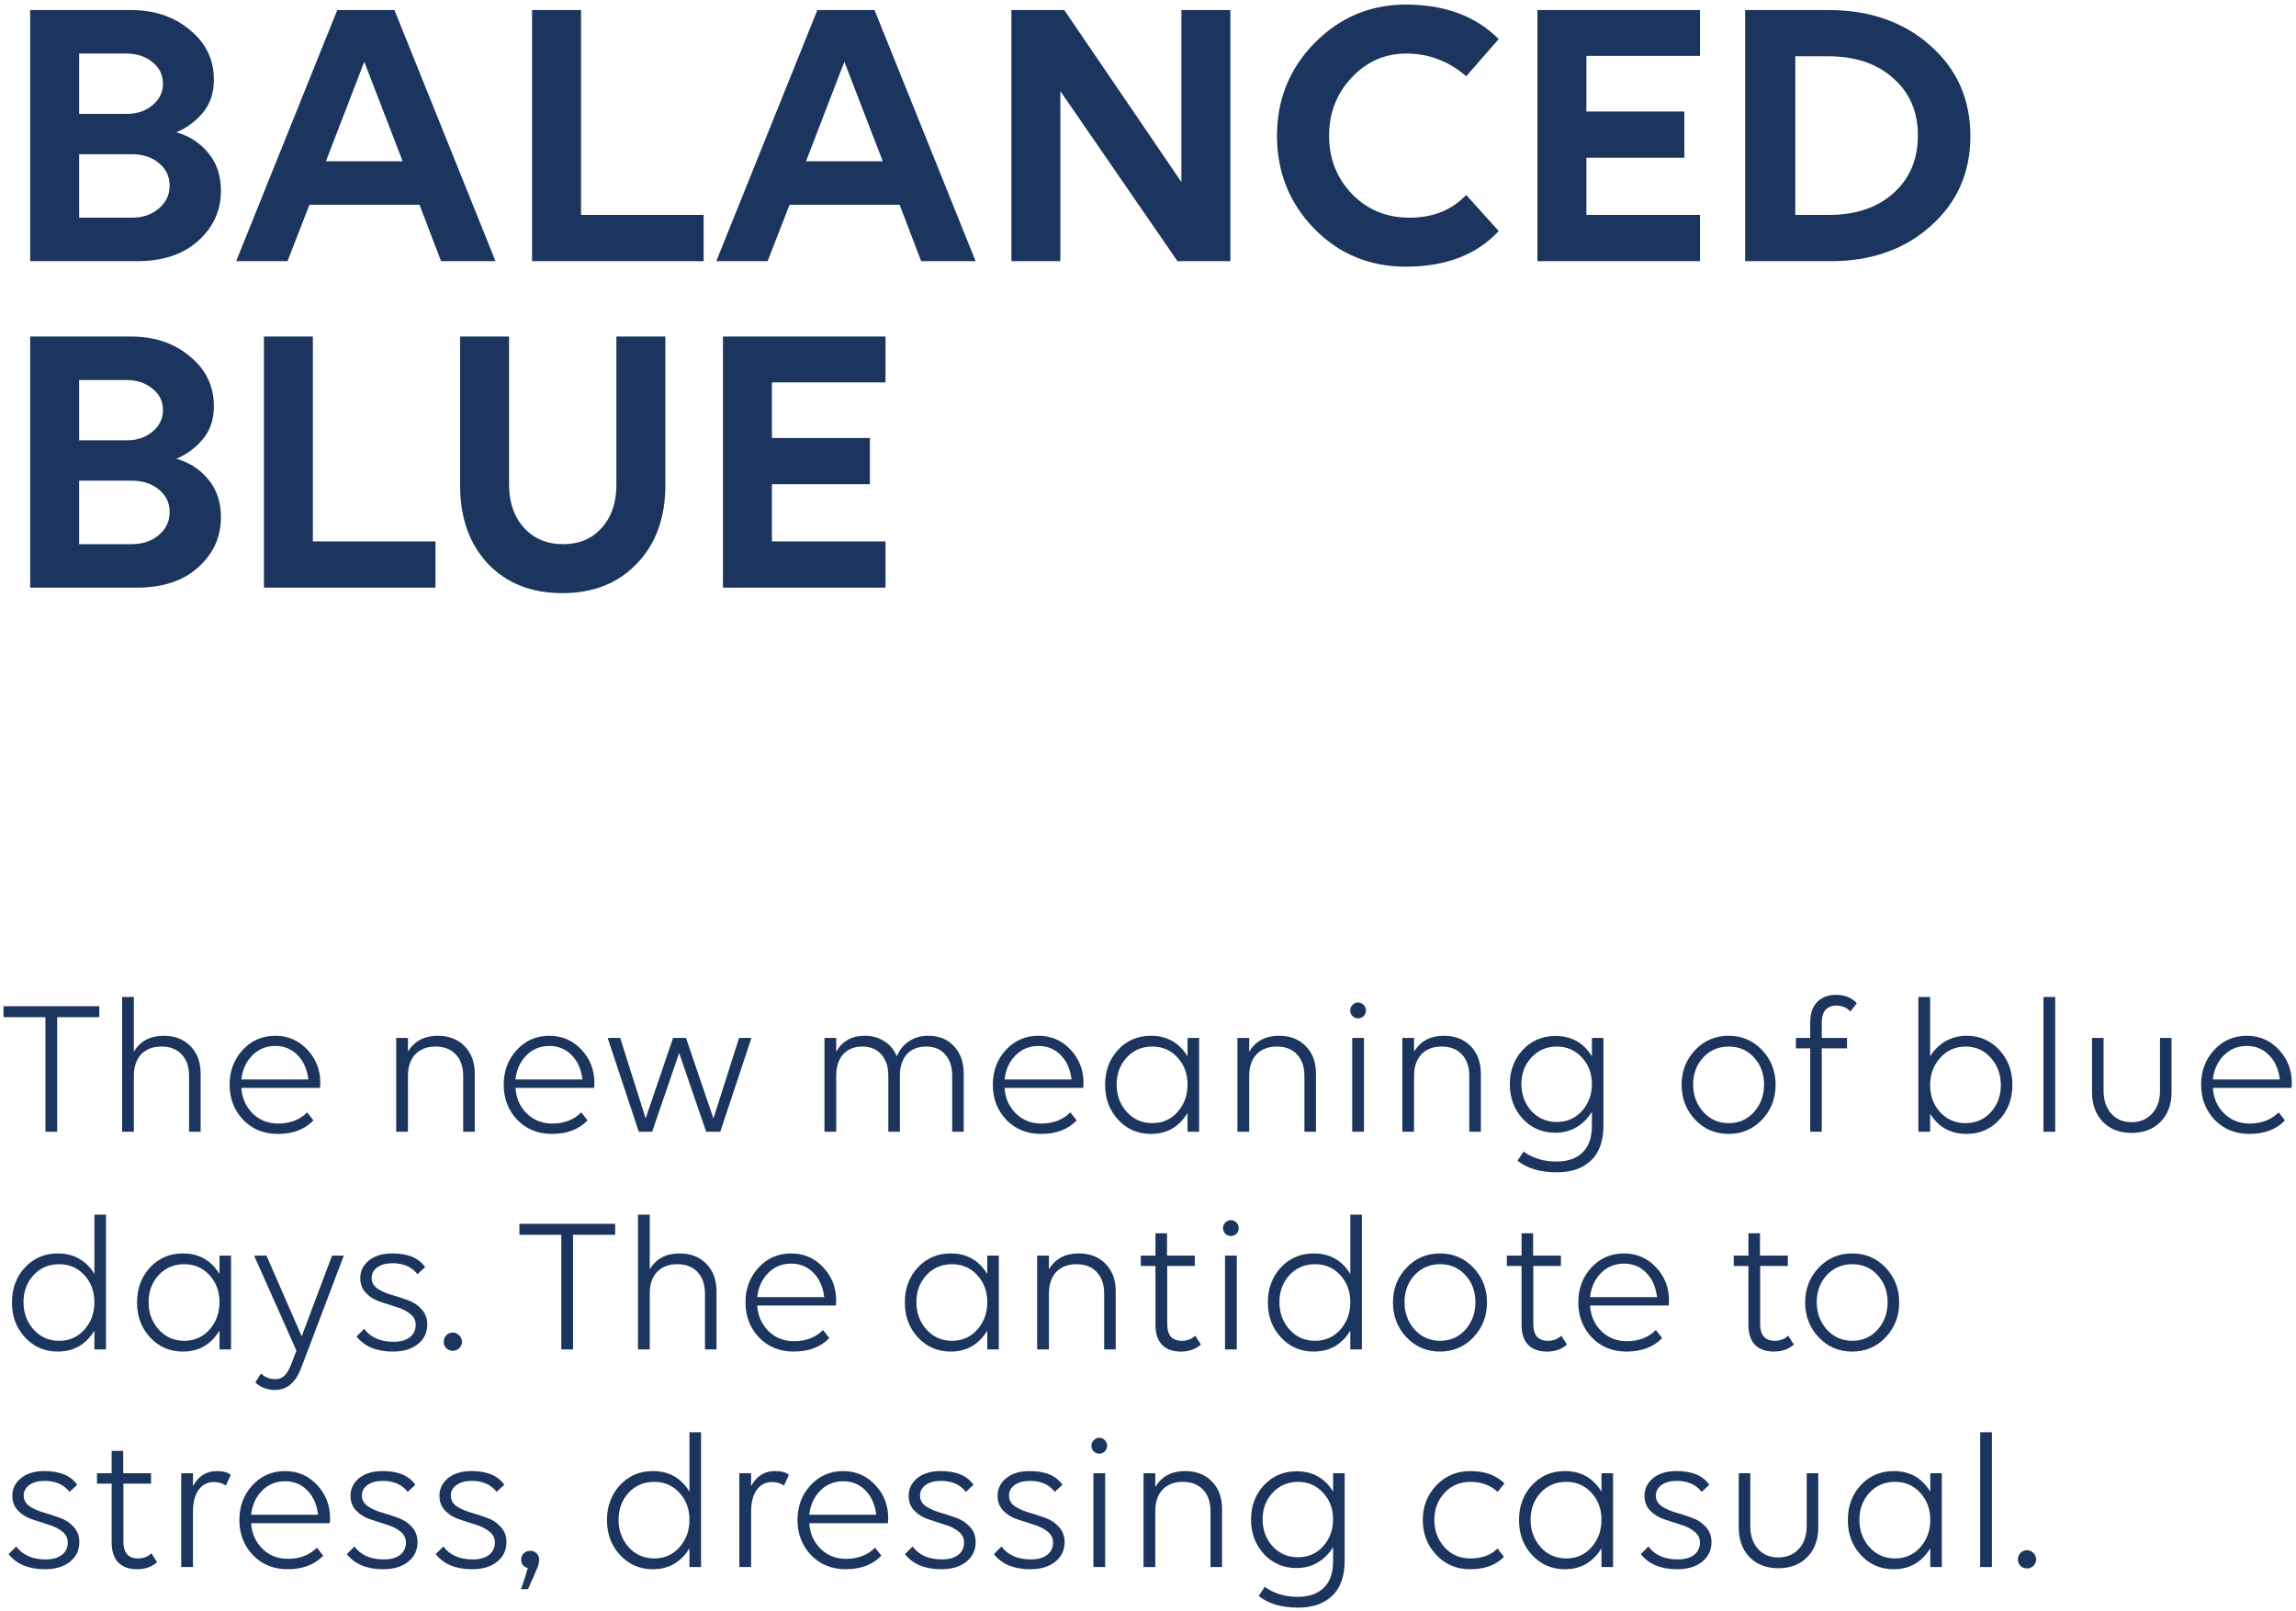 <svg width="211" height="148" viewBox="0 0 211 148" fill="none" xmlns="http://www.w3.org/2000/svg">
<path d="M16.2 12.156C17.4 12.492 18.384 13.128 19.152 14.064C19.92 15 20.304 16.152 20.304 17.52C20.304 19.344 19.608 20.88 18.216 22.128C16.848 23.376 14.964 24 12.564 24H2.772V0.924H2.808H7.272H12.024C14.208 0.924 16.02 1.536 17.46 2.76C18.924 3.96 19.656 5.484 19.656 7.332C19.656 8.556 19.308 9.576 18.612 10.392C17.94 11.184 17.136 11.772 16.2 12.156ZM11.592 4.92H7.272V10.464H11.628C12.588 10.464 13.38 10.2 14.004 9.672C14.652 9.144 14.976 8.484 14.976 7.692C14.976 6.876 14.652 6.216 14.004 5.712C13.38 5.184 12.576 4.92 11.592 4.92ZM12.096 20.004C13.104 20.004 13.932 19.728 14.58 19.176C15.252 18.624 15.588 17.916 15.588 17.052C15.588 16.212 15.264 15.528 14.616 15C13.968 14.448 13.14 14.172 12.132 14.172H7.272V20.004H12.096ZM40.533 24L38.553 18.816H28.437L26.421 24H21.705L30.993 0.924H36.249L45.537 24H40.533ZM29.949 14.82H37.005L33.477 5.676L29.949 14.82ZM48.897 0.924H53.397V19.752H64.665V24H48.897V0.924ZM84.654 24L82.674 18.816H72.558L70.542 24H65.826L75.114 0.924H80.37L89.658 24H84.654ZM74.07 14.82H81.126L77.598 5.676L74.07 14.82ZM108.57 0.924H113.07V24H108.21L97.446 8.376V24H92.946V0.924H97.806L108.57 16.728V0.924ZM134.742 7.008C133.134 5.616 131.298 4.92 129.234 4.92C127.266 4.92 125.586 5.664 124.194 7.152C122.826 8.616 122.142 10.392 122.142 12.48C122.142 14.568 122.838 16.344 124.23 17.808C125.646 19.272 127.41 20.004 129.522 20.004C131.682 20.004 133.422 19.308 134.742 17.916L137.73 21.228C135.714 23.412 132.87 24.504 129.198 24.504C125.862 24.504 123.054 23.34 120.774 21.012C118.494 18.66 117.354 15.816 117.354 12.48C117.354 9.144 118.506 6.3 120.81 3.948C123.138 1.596 125.934 0.42 129.198 0.42C132.774 0.42 135.618 1.476 137.73 3.588L134.742 7.008ZM141.288 0.924H156.228V5.136H145.788V10.248H154.788V14.496H145.788V19.752H156.228V24H141.288V0.924ZM160.377 0.924H168.045C171.837 0.924 174.957 2.016 177.405 4.2C179.853 6.36 181.077 9.132 181.077 12.516C181.077 15.852 179.865 18.6 177.441 20.76C175.041 22.92 171.969 24 168.225 24H160.377V0.924ZM164.985 5.172V19.752H168.045C170.517 19.752 172.497 19.092 173.985 17.772C175.497 16.428 176.253 14.652 176.253 12.444C176.253 10.26 175.497 8.508 173.985 7.188C172.497 5.844 170.505 5.172 168.009 5.172H164.985ZM16.2 42.156C17.4 42.492 18.384 43.128 19.152 44.064C19.92 45 20.304 46.152 20.304 47.52C20.304 49.344 19.608 50.88 18.216 52.128C16.848 53.376 14.964 54 12.564 54H2.772V30.924H2.808H7.272H12.024C14.208 30.924 16.02 31.536 17.46 32.76C18.924 33.96 19.656 35.484 19.656 37.332C19.656 38.556 19.308 39.576 18.612 40.392C17.94 41.184 17.136 41.772 16.2 42.156ZM11.592 34.92H7.272V40.464H11.628C12.588 40.464 13.38 40.2 14.004 39.672C14.652 39.144 14.976 38.484 14.976 37.692C14.976 36.876 14.652 36.216 14.004 35.712C13.38 35.184 12.576 34.92 11.592 34.92ZM12.096 50.004C13.104 50.004 13.932 49.728 14.58 49.176C15.252 48.624 15.588 47.916 15.588 47.052C15.588 46.212 15.264 45.528 14.616 45C13.968 44.448 13.14 44.172 12.132 44.172H7.272V50.004H12.096ZM24.253 30.924H28.753V49.752H40.02V54H24.253V30.924ZM42.282 30.924H46.782V44.532C46.782 46.164 47.238 47.484 48.15 48.492C49.062 49.5 50.262 50.004 51.75 50.004C53.214 50.004 54.39 49.512 55.278 48.528C56.19 47.52 56.646 46.2 56.646 44.568V30.924H61.146V44.604C61.146 47.58 60.27 49.98 58.518 51.804C56.79 53.604 54.51 54.504 51.678 54.504C48.846 54.504 46.566 53.604 44.838 51.804C43.134 49.98 42.282 47.58 42.282 44.604V30.924ZM66.44 30.924H81.38V35.136H70.94V40.248H79.94V44.496H70.94V49.752H81.38V54H66.44V30.924ZM5.256 93.47V104H4.176V93.47H0.324V92.462H9.126V93.47H5.256ZM15.037 95.18C16.069 95.18 16.891 95.498 17.503 96.134C18.127 96.758 18.439 97.604 18.439 98.672V104H17.377V98.87C17.377 98.03 17.149 97.37 16.693 96.89C16.249 96.41 15.631 96.17 14.839 96.17C14.047 96.17 13.423 96.41 12.967 96.89C12.523 97.37 12.301 98.03 12.301 98.87V104H11.221V91.616H12.301V96.638C12.889 95.666 13.801 95.18 15.037 95.18ZM29.436 99.518C29.436 99.674 29.424 99.824 29.4 99.968H22.182C22.242 100.904 22.584 101.684 23.208 102.308C23.844 102.932 24.63 103.244 25.566 103.244C26.658 103.244 27.546 102.902 28.23 102.218L28.806 102.956C28.014 103.784 26.922 104.198 25.53 104.198C24.246 104.198 23.184 103.766 22.344 102.902C21.516 102.026 21.102 100.952 21.102 99.68C21.102 98.42 21.498 97.358 22.29 96.494C23.094 95.618 24.096 95.18 25.296 95.18C26.472 95.18 27.456 95.606 28.248 96.458C29.04 97.298 29.436 98.318 29.436 99.518ZM25.296 96.116C24.456 96.116 23.748 96.41 23.172 96.998C22.608 97.574 22.278 98.306 22.182 99.194H28.338C28.218 98.234 27.882 97.484 27.33 96.944C26.79 96.392 26.112 96.116 25.296 96.116ZM40.227 95.18C41.258 95.18 42.081 95.498 42.693 96.134C43.316 96.758 43.629 97.604 43.629 98.672V104H42.566V98.87C42.566 98.03 42.339 97.37 41.883 96.89C41.438 96.41 40.821 96.17 40.029 96.17C39.236 96.17 38.612 96.41 38.157 96.89C37.712 97.37 37.49 98.03 37.49 98.87V104H36.41V95.378H37.49V96.638C38.078 95.666 38.99 95.18 40.227 95.18ZM54.625 99.518C54.625 99.674 54.613 99.824 54.589 99.968H47.371C47.431 100.904 47.773 101.684 48.397 102.308C49.033 102.932 49.819 103.244 50.755 103.244C51.847 103.244 52.735 102.902 53.419 102.218L53.995 102.956C53.203 103.784 52.111 104.198 50.719 104.198C49.435 104.198 48.373 103.766 47.533 102.902C46.705 102.026 46.291 100.952 46.291 99.68C46.291 98.42 46.687 97.358 47.479 96.494C48.283 95.618 49.285 95.18 50.485 95.18C51.661 95.18 52.645 95.606 53.437 96.458C54.229 97.298 54.625 98.318 54.625 99.518ZM50.485 96.116C49.645 96.116 48.937 96.41 48.361 96.998C47.797 97.574 47.467 98.306 47.371 99.194H53.527C53.407 98.234 53.071 97.484 52.519 96.944C51.979 96.392 51.301 96.116 50.485 96.116ZM69.055 95.378L66.193 104H64.897L62.413 96.764L59.929 104H58.705L55.843 95.378H56.995L59.335 102.776L61.855 95.378H63.043L65.563 102.776L67.921 95.378H69.055ZM85.29 95.18C86.286 95.18 87.078 95.498 87.666 96.134C88.266 96.77 88.566 97.616 88.566 98.672V104H87.504V98.87C87.504 98.03 87.288 97.37 86.856 96.89C86.436 96.41 85.854 96.17 85.11 96.17C84.354 96.17 83.76 96.41 83.328 96.89C82.908 97.37 82.698 98.03 82.698 98.87V104H81.636V98.87C81.636 98.03 81.42 97.37 80.988 96.89C80.568 96.41 79.986 96.17 79.242 96.17C78.498 96.17 77.91 96.41 77.478 96.89C77.058 97.37 76.848 98.03 76.848 98.87V104H75.768V95.378H76.848V96.638C77.412 95.666 78.276 95.18 79.44 95.18C80.148 95.18 80.76 95.348 81.276 95.684C81.792 96.008 82.17 96.47 82.41 97.07C82.65 96.494 83.016 96.038 83.508 95.702C84.012 95.354 84.606 95.18 85.29 95.18ZM99.573 99.518C99.573 99.674 99.561 99.824 99.537 99.968H92.319C92.379 100.904 92.721 101.684 93.345 102.308C93.981 102.932 94.767 103.244 95.703 103.244C96.795 103.244 97.683 102.902 98.367 102.218L98.943 102.956C98.151 103.784 97.059 104.198 95.667 104.198C94.383 104.198 93.321 103.766 92.481 102.902C91.653 102.026 91.239 100.952 91.239 99.68C91.239 98.42 91.635 97.358 92.427 96.494C93.231 95.618 94.233 95.18 95.433 95.18C96.609 95.18 97.593 95.606 98.385 96.458C99.177 97.298 99.573 98.318 99.573 99.518ZM95.433 96.116C94.593 96.116 93.885 96.41 93.309 96.998C92.745 97.574 92.415 98.306 92.319 99.194H98.475C98.355 98.234 98.019 97.484 97.467 96.944C96.927 96.392 96.249 96.116 95.433 96.116ZM109.135 95.378H110.197V104H109.135V102.272C108.355 103.556 107.233 104.198 105.769 104.198C104.569 104.198 103.567 103.766 102.763 102.902C101.959 102.038 101.557 100.964 101.557 99.68C101.557 98.408 101.953 97.34 102.745 96.476C103.549 95.612 104.557 95.18 105.769 95.18C107.245 95.18 108.367 95.81 109.135 97.07V95.378ZM103.555 102.182C104.179 102.866 104.959 103.208 105.895 103.208C106.831 103.208 107.605 102.866 108.217 102.182C108.829 101.486 109.135 100.646 109.135 99.662C109.135 98.678 108.829 97.85 108.217 97.178C107.605 96.506 106.831 96.17 105.895 96.17C104.947 96.17 104.161 96.506 103.537 97.178C102.925 97.85 102.619 98.678 102.619 99.662C102.619 100.646 102.931 101.486 103.555 102.182ZM117.535 95.18C118.567 95.18 119.389 95.498 120.001 96.134C120.625 96.758 120.937 97.604 120.937 98.672V104H119.875V98.87C119.875 98.03 119.647 97.37 119.191 96.89C118.747 96.41 118.129 96.17 117.337 96.17C116.545 96.17 115.921 96.41 115.465 96.89C115.021 97.37 114.799 98.03 114.799 98.87V104H113.719V95.378H114.799V96.638C115.387 95.666 116.299 95.18 117.535 95.18ZM124.302 93.38C124.158 93.236 124.086 93.062 124.086 92.858C124.086 92.654 124.158 92.48 124.302 92.336C124.446 92.192 124.614 92.12 124.806 92.12C124.998 92.12 125.166 92.192 125.31 92.336C125.454 92.48 125.526 92.654 125.526 92.858C125.526 93.062 125.454 93.236 125.31 93.38C125.166 93.512 124.998 93.578 124.806 93.578C124.614 93.578 124.446 93.512 124.302 93.38ZM125.346 104H124.266V95.378H125.346V104ZM132.687 95.18C133.719 95.18 134.541 95.498 135.153 96.134C135.777 96.758 136.089 97.604 136.089 98.672V104H135.027V98.87C135.027 98.03 134.799 97.37 134.343 96.89C133.899 96.41 133.281 96.17 132.489 96.17C131.697 96.17 131.073 96.41 130.617 96.89C130.173 97.37 129.951 98.03 129.951 98.87V104H128.871V95.378H129.951V96.638C130.539 95.666 131.451 95.18 132.687 95.18ZM146.294 95.378H147.356V103.388C147.356 104.84 146.972 105.926 146.204 106.646C145.448 107.366 144.404 107.726 143.072 107.726C141.56 107.726 140.354 107.372 139.454 106.664L140.012 105.818C140.864 106.43 141.872 106.736 143.036 106.736C144.08 106.736 144.884 106.454 145.448 105.89C146.012 105.338 146.294 104.528 146.294 103.46V102.164C145.934 102.764 145.46 103.238 144.872 103.586C144.296 103.922 143.648 104.09 142.928 104.09C141.74 104.09 140.744 103.664 139.94 102.812C139.148 101.948 138.752 100.886 138.752 99.626C138.752 98.378 139.148 97.328 139.94 96.476C140.744 95.624 141.74 95.198 142.928 95.198C144.416 95.198 145.538 95.822 146.294 97.07V95.378ZM143.072 103.1C143.996 103.1 144.764 102.764 145.376 102.092C145.988 101.408 146.294 100.58 146.294 99.608C146.294 98.648 145.988 97.838 145.376 97.178C144.764 96.506 143.996 96.17 143.072 96.17C142.136 96.17 141.356 96.506 140.732 97.178C140.12 97.838 139.814 98.648 139.814 99.608C139.814 100.58 140.12 101.408 140.732 102.092C141.356 102.764 142.136 103.1 143.072 103.1ZM154.537 99.68C154.537 98.432 154.951 97.37 155.779 96.494C156.607 95.618 157.633 95.18 158.857 95.18C160.081 95.18 161.107 95.618 161.935 96.494C162.763 97.37 163.177 98.432 163.177 99.68C163.177 100.94 162.763 102.008 161.935 102.884C161.107 103.76 160.081 104.198 158.857 104.198C157.633 104.198 156.607 103.76 155.779 102.884C154.951 102.008 154.537 100.94 154.537 99.68ZM161.197 102.182C161.809 101.486 162.115 100.646 162.115 99.662C162.115 98.678 161.809 97.85 161.197 97.178C160.585 96.506 159.811 96.17 158.875 96.17C157.927 96.17 157.141 96.506 156.517 97.178C155.905 97.85 155.599 98.678 155.599 99.662C155.599 100.646 155.911 101.486 156.535 102.182C157.159 102.866 157.939 103.208 158.875 103.208C159.811 103.208 160.585 102.866 161.197 102.182ZM168.714 91.418C169.542 91.418 170.184 91.676 170.64 92.192L170.046 92.948C169.71 92.588 169.29 92.408 168.786 92.408C167.874 92.408 167.418 92.936 167.418 93.992V95.378H169.74V96.332H167.418V104H166.356V96.332H165.042V95.378H166.356V93.974C166.356 93.146 166.566 92.516 166.986 92.084C167.418 91.64 167.994 91.418 168.714 91.418ZM180.725 95.18C181.925 95.18 182.927 95.612 183.731 96.476C184.535 97.34 184.937 98.414 184.937 99.698C184.937 100.97 184.535 102.038 183.731 102.902C182.939 103.766 181.937 104.198 180.725 104.198C179.261 104.198 178.145 103.58 177.377 102.344V104H176.297V91.616H177.377V97.07C177.737 96.482 178.205 96.02 178.781 95.684C179.369 95.348 180.017 95.18 180.725 95.18ZM178.295 102.2C178.919 102.872 179.699 103.208 180.635 103.208C181.571 103.208 182.345 102.872 182.957 102.2C183.569 101.528 183.875 100.7 183.875 99.716C183.875 98.732 183.569 97.898 182.957 97.214C182.345 96.518 181.571 96.17 180.635 96.17C179.699 96.17 178.919 96.518 178.295 97.214C177.683 97.898 177.377 98.732 177.377 99.716C177.377 100.7 177.683 101.528 178.295 102.2ZM187.793 91.616H188.873V104H187.793V91.616ZM193.317 100.238C193.317 101.102 193.551 101.798 194.019 102.326C194.487 102.854 195.111 103.118 195.891 103.118C196.671 103.118 197.301 102.854 197.781 102.326C198.261 101.798 198.501 101.102 198.501 100.238V95.378H199.563V100.346C199.563 101.486 199.227 102.398 198.555 103.082C197.883 103.766 196.995 104.108 195.891 104.108C194.799 104.108 193.917 103.766 193.245 103.082C192.585 102.398 192.255 101.486 192.255 100.346V95.378H193.317V100.238ZM210.614 99.518C210.614 99.674 210.602 99.824 210.578 99.968H203.36C203.42 100.904 203.762 101.684 204.386 102.308C205.022 102.932 205.808 103.244 206.744 103.244C207.836 103.244 208.724 102.902 209.408 102.218L209.984 102.956C209.192 103.784 208.1 104.198 206.708 104.198C205.424 104.198 204.362 103.766 203.522 102.902C202.694 102.026 202.28 100.952 202.28 99.68C202.28 98.42 202.676 97.358 203.468 96.494C204.272 95.618 205.274 95.18 206.474 95.18C207.65 95.18 208.634 95.606 209.426 96.458C210.218 97.298 210.614 98.318 210.614 99.518ZM206.474 96.116C205.634 96.116 204.926 96.41 204.35 96.998C203.786 97.574 203.456 98.306 203.36 99.194H209.516C209.396 98.234 209.06 97.484 208.508 96.944C207.968 96.392 207.29 96.116 206.474 96.116ZM8.676 111.616H9.738V124H8.676V122.272C7.896 123.556 6.774 124.198 5.31 124.198C4.11 124.198 3.108 123.766 2.304 122.902C1.5 122.038 1.098 120.964 1.098 119.68C1.098 118.408 1.494 117.34 2.286 116.476C3.09 115.612 4.098 115.18 5.31 115.18C6.786 115.18 7.908 115.81 8.676 117.07V111.616ZM3.096 122.182C3.72 122.866 4.5 123.208 5.436 123.208C6.372 123.208 7.146 122.866 7.758 122.182C8.37 121.486 8.676 120.646 8.676 119.662C8.676 118.678 8.37 117.85 7.758 117.178C7.146 116.506 6.372 116.17 5.436 116.17C4.488 116.17 3.702 116.506 3.078 117.178C2.466 117.85 2.16 118.678 2.16 119.662C2.16 120.646 2.472 121.486 3.096 122.182ZM20.172 115.378H21.234V124H20.172V122.272C19.392 123.556 18.27 124.198 16.806 124.198C15.606 124.198 14.604 123.766 13.8 122.902C12.996 122.038 12.594 120.964 12.594 119.68C12.594 118.408 12.99 117.34 13.782 116.476C14.586 115.612 15.594 115.18 16.806 115.18C18.282 115.18 19.404 115.81 20.172 117.07V115.378ZM14.592 122.182C15.216 122.866 15.996 123.208 16.932 123.208C17.868 123.208 18.642 122.866 19.254 122.182C19.866 121.486 20.172 120.646 20.172 119.662C20.172 118.678 19.866 117.85 19.254 117.178C18.642 116.506 17.868 116.17 16.932 116.17C15.984 116.17 15.198 116.506 14.574 117.178C13.962 117.85 13.656 118.678 13.656 119.662C13.656 120.646 13.968 121.486 14.592 122.182ZM30.516 115.378H31.596L27.69 125.674C27.186 127.042 26.376 127.726 25.26 127.726C24.576 127.726 23.976 127.498 23.46 127.042L23.982 126.214C24.366 126.562 24.81 126.736 25.314 126.736C25.638 126.736 25.914 126.628 26.142 126.412C26.37 126.196 26.586 125.824 26.79 125.296L27.24 124.108L23.352 115.378H24.486L27.726 122.794L30.516 115.378ZM39.265 121.714C39.265 122.458 38.977 123.058 38.401 123.514C37.837 123.97 37.069 124.198 36.097 124.198C34.609 124.198 33.499 123.736 32.767 122.812L33.469 122.11C34.057 122.902 34.957 123.298 36.169 123.298C36.805 123.298 37.303 123.16 37.663 122.884C38.023 122.596 38.203 122.218 38.203 121.75C38.203 121.33 38.029 120.988 37.681 120.724C37.333 120.448 36.907 120.238 36.403 120.094C35.911 119.938 35.413 119.776 34.909 119.608C34.405 119.44 33.979 119.176 33.631 118.816C33.283 118.456 33.109 118 33.109 117.448C33.109 116.8 33.373 116.26 33.901 115.828C34.429 115.396 35.149 115.18 36.061 115.18C37.489 115.18 38.491 115.6 39.067 116.44L38.365 117.088C37.837 116.416 37.075 116.08 36.079 116.08C35.491 116.08 35.023 116.206 34.675 116.458C34.327 116.71 34.153 117.034 34.153 117.43C34.153 117.826 34.327 118.15 34.675 118.402C35.035 118.642 35.461 118.834 35.953 118.978C36.457 119.122 36.955 119.284 37.447 119.464C37.951 119.632 38.377 119.908 38.725 120.292C39.085 120.664 39.265 121.138 39.265 121.714ZM41.012 123.892C40.856 123.724 40.778 123.526 40.778 123.298C40.778 123.07 40.856 122.872 41.012 122.704C41.18 122.536 41.378 122.452 41.606 122.452C41.834 122.452 42.032 122.536 42.2 122.704C42.368 122.872 42.452 123.07 42.452 123.298C42.452 123.526 42.368 123.724 42.2 123.892C42.032 124.048 41.834 124.126 41.606 124.126C41.378 124.126 41.18 124.048 41.012 123.892ZM52.664 113.47V124H51.584V113.47H47.732V112.462H56.534V113.47H52.664ZM62.445 115.18C63.477 115.18 64.299 115.498 64.911 116.134C65.535 116.758 65.847 117.604 65.847 118.672V124H64.785V118.87C64.785 118.03 64.557 117.37 64.101 116.89C63.657 116.41 63.039 116.17 62.247 116.17C61.455 116.17 60.831 116.41 60.375 116.89C59.931 117.37 59.709 118.03 59.709 118.87V124H58.629V111.616H59.709V116.638C60.297 115.666 61.209 115.18 62.445 115.18ZM76.844 119.518C76.844 119.674 76.832 119.824 76.808 119.968H69.59C69.65 120.904 69.992 121.684 70.616 122.308C71.252 122.932 72.038 123.244 72.974 123.244C74.066 123.244 74.954 122.902 75.638 122.218L76.214 122.956C75.422 123.784 74.33 124.198 72.938 124.198C71.654 124.198 70.592 123.766 69.752 122.902C68.924 122.026 68.51 120.952 68.51 119.68C68.51 118.42 68.906 117.358 69.698 116.494C70.502 115.618 71.504 115.18 72.704 115.18C73.88 115.18 74.864 115.606 75.656 116.458C76.448 117.298 76.844 118.318 76.844 119.518ZM72.704 116.116C71.864 116.116 71.156 116.41 70.58 116.998C70.016 117.574 69.686 118.306 69.59 119.194H75.746C75.626 118.234 75.29 117.484 74.738 116.944C74.198 116.392 73.52 116.116 72.704 116.116ZM90.731 115.378H91.793V124H90.731V122.272C89.951 123.556 88.829 124.198 87.365 124.198C86.165 124.198 85.163 123.766 84.359 122.902C83.555 122.038 83.153 120.964 83.153 119.68C83.153 118.408 83.549 117.34 84.341 116.476C85.145 115.612 86.153 115.18 87.365 115.18C88.841 115.18 89.963 115.81 90.731 117.07V115.378ZM85.151 122.182C85.775 122.866 86.555 123.208 87.491 123.208C88.427 123.208 89.201 122.866 89.813 122.182C90.425 121.486 90.731 120.646 90.731 119.662C90.731 118.678 90.425 117.85 89.813 117.178C89.201 116.506 88.427 116.17 87.491 116.17C86.543 116.17 85.757 116.506 85.133 117.178C84.521 117.85 84.215 118.678 84.215 119.662C84.215 120.646 84.527 121.486 85.151 122.182ZM99.131 115.18C100.163 115.18 100.985 115.498 101.597 116.134C102.221 116.758 102.533 117.604 102.533 118.672V124H101.471V118.87C101.471 118.03 101.243 117.37 100.787 116.89C100.343 116.41 99.725 116.17 98.933 116.17C98.141 116.17 97.517 116.41 97.061 116.89C96.617 117.37 96.395 118.03 96.395 118.87V124H95.315V115.378H96.395V116.638C96.983 115.666 97.895 115.18 99.131 115.18ZM104.836 115.378H106.186V113.326H107.248V115.378H109.804V116.332H107.266V121.678C107.266 122.698 107.716 123.208 108.616 123.208C109.096 123.208 109.504 123.052 109.84 122.74L110.362 123.55C109.882 123.982 109.27 124.198 108.526 124.198C107.77 124.198 107.188 123.988 106.78 123.568C106.384 123.148 106.186 122.536 106.186 121.732V116.332H104.836V115.378ZM112.613 113.38C112.469 113.236 112.397 113.062 112.397 112.858C112.397 112.654 112.469 112.48 112.613 112.336C112.757 112.192 112.925 112.12 113.117 112.12C113.309 112.12 113.477 112.192 113.621 112.336C113.765 112.48 113.837 112.654 113.837 112.858C113.837 113.062 113.765 113.236 113.621 113.38C113.477 113.512 113.309 113.578 113.117 113.578C112.925 113.578 112.757 113.512 112.613 113.38ZM113.657 124H112.577V115.378H113.657V124ZM124.094 111.616H125.156V124H124.094V122.272C123.314 123.556 122.192 124.198 120.728 124.198C119.528 124.198 118.526 123.766 117.722 122.902C116.918 122.038 116.516 120.964 116.516 119.68C116.516 118.408 116.912 117.34 117.704 116.476C118.508 115.612 119.516 115.18 120.728 115.18C122.204 115.18 123.326 115.81 124.094 117.07V111.616ZM118.514 122.182C119.138 122.866 119.918 123.208 120.854 123.208C121.79 123.208 122.564 122.866 123.176 122.182C123.788 121.486 124.094 120.646 124.094 119.662C124.094 118.678 123.788 117.85 123.176 117.178C122.564 116.506 121.79 116.17 120.854 116.17C119.906 116.17 119.12 116.506 118.496 117.178C117.884 117.85 117.578 118.678 117.578 119.662C117.578 120.646 117.89 121.486 118.514 122.182ZM128.012 119.68C128.012 118.432 128.426 117.37 129.254 116.494C130.082 115.618 131.108 115.18 132.332 115.18C133.556 115.18 134.582 115.618 135.41 116.494C136.238 117.37 136.652 118.432 136.652 119.68C136.652 120.94 136.238 122.008 135.41 122.884C134.582 123.76 133.556 124.198 132.332 124.198C131.108 124.198 130.082 123.76 129.254 122.884C128.426 122.008 128.012 120.94 128.012 119.68ZM134.672 122.182C135.284 121.486 135.59 120.646 135.59 119.662C135.59 118.678 135.284 117.85 134.672 117.178C134.06 116.506 133.286 116.17 132.35 116.17C131.402 116.17 130.616 116.506 129.992 117.178C129.38 117.85 129.074 118.678 129.074 119.662C129.074 120.646 129.386 121.486 130.01 122.182C130.634 122.866 131.414 123.208 132.35 123.208C133.286 123.208 134.06 122.866 134.672 122.182ZM138.48 115.378H139.83V113.326H140.892V115.378H143.448V116.332H140.91V121.678C140.91 122.698 141.36 123.208 142.26 123.208C142.74 123.208 143.148 123.052 143.484 122.74L144.006 123.55C143.526 123.982 142.914 124.198 142.17 124.198C141.414 124.198 140.832 123.988 140.424 123.568C140.028 123.148 139.83 122.536 139.83 121.732V116.332H138.48V115.378ZM153.379 119.518C153.379 119.674 153.367 119.824 153.343 119.968H146.125C146.185 120.904 146.527 121.684 147.151 122.308C147.787 122.932 148.573 123.244 149.509 123.244C150.601 123.244 151.489 122.902 152.173 122.218L152.749 122.956C151.957 123.784 150.865 124.198 149.473 124.198C148.189 124.198 147.127 123.766 146.287 122.902C145.459 122.026 145.045 120.952 145.045 119.68C145.045 118.42 145.441 117.358 146.233 116.494C147.037 115.618 148.039 115.18 149.239 115.18C150.415 115.18 151.399 115.606 152.191 116.458C152.983 117.298 153.379 118.318 153.379 119.518ZM149.239 116.116C148.399 116.116 147.691 116.41 147.115 116.998C146.551 117.574 146.221 118.306 146.125 119.194H152.281C152.161 118.234 151.825 117.484 151.273 116.944C150.733 116.392 150.055 116.116 149.239 116.116ZM159.328 115.378H160.678V113.326H161.74V115.378H164.296V116.332H161.758V121.678C161.758 122.698 162.208 123.208 163.108 123.208C163.588 123.208 163.996 123.052 164.332 122.74L164.854 123.55C164.374 123.982 163.762 124.198 163.018 124.198C162.262 124.198 161.68 123.988 161.272 123.568C160.876 123.148 160.678 122.536 160.678 121.732V116.332H159.328V115.378ZM165.893 119.68C165.893 118.432 166.307 117.37 167.135 116.494C167.963 115.618 168.989 115.18 170.213 115.18C171.437 115.18 172.463 115.618 173.291 116.494C174.119 117.37 174.533 118.432 174.533 119.68C174.533 120.94 174.119 122.008 173.291 122.884C172.463 123.76 171.437 124.198 170.213 124.198C168.989 124.198 167.963 123.76 167.135 122.884C166.307 122.008 165.893 120.94 165.893 119.68ZM172.553 122.182C173.165 121.486 173.471 120.646 173.471 119.662C173.471 118.678 173.165 117.85 172.553 117.178C171.941 116.506 171.167 116.17 170.231 116.17C169.283 116.17 168.497 116.506 167.873 117.178C167.261 117.85 166.955 118.678 166.955 119.662C166.955 120.646 167.267 121.486 167.891 122.182C168.515 122.866 169.295 123.208 170.231 123.208C171.167 123.208 171.941 122.866 172.553 122.182ZM7.29 141.714C7.29 142.458 7.002 143.058 6.426 143.514C5.862 143.97 5.094 144.198 4.122 144.198C2.634 144.198 1.524 143.736 0.792 142.812L1.494 142.11C2.082 142.902 2.982 143.298 4.194 143.298C4.83 143.298 5.328 143.16 5.688 142.884C6.048 142.596 6.228 142.218 6.228 141.75C6.228 141.33 6.054 140.988 5.706 140.724C5.358 140.448 4.932 140.238 4.428 140.094C3.936 139.938 3.438 139.776 2.934 139.608C2.43 139.44 2.004 139.176 1.656 138.816C1.308 138.456 1.134 138 1.134 137.448C1.134 136.8 1.398 136.26 1.926 135.828C2.454 135.396 3.174 135.18 4.086 135.18C5.514 135.18 6.516 135.6 7.092 136.44L6.39 137.088C5.862 136.416 5.1 136.08 4.104 136.08C3.516 136.08 3.048 136.206 2.7 136.458C2.352 136.71 2.178 137.034 2.178 137.43C2.178 137.826 2.352 138.15 2.7 138.402C3.06 138.642 3.486 138.834 3.978 138.978C4.482 139.122 4.98 139.284 5.472 139.464C5.976 139.632 6.402 139.908 6.75 140.292C7.11 140.664 7.29 141.138 7.29 141.714ZM8.912 135.378H10.262V133.326H11.324V135.378H13.88V136.332H11.342V141.678C11.342 142.698 11.792 143.208 12.692 143.208C13.172 143.208 13.58 143.052 13.916 142.74L14.438 143.55C13.958 143.982 13.346 144.198 12.602 144.198C11.846 144.198 11.264 143.988 10.856 143.568C10.46 143.148 10.262 142.536 10.262 141.732V136.332H8.912V135.378ZM19.929 135.18C20.505 135.18 20.931 135.294 21.207 135.522L20.757 136.512C20.445 136.296 20.079 136.188 19.659 136.188C19.059 136.188 18.585 136.434 18.237 136.926C17.901 137.406 17.733 138.066 17.733 138.906V144H16.653V135.378H17.733V136.566C18.225 135.642 18.957 135.18 19.929 135.18ZM30.332 139.518C30.332 139.674 30.32 139.824 30.296 139.968H23.078C23.138 140.904 23.48 141.684 24.104 142.308C24.74 142.932 25.526 143.244 26.462 143.244C27.554 143.244 28.442 142.902 29.126 142.218L29.702 142.956C28.91 143.784 27.818 144.198 26.426 144.198C25.142 144.198 24.08 143.766 23.24 142.902C22.412 142.026 21.998 140.952 21.998 139.68C21.998 138.42 22.394 137.358 23.186 136.494C23.99 135.618 24.992 135.18 26.192 135.18C27.368 135.18 28.352 135.606 29.144 136.458C29.936 137.298 30.332 138.318 30.332 139.518ZM26.192 136.116C25.352 136.116 24.644 136.41 24.068 136.998C23.504 137.574 23.174 138.306 23.078 139.194H29.234C29.114 138.234 28.778 137.484 28.226 136.944C27.686 136.392 27.008 136.116 26.192 136.116ZM38.368 141.714C38.368 142.458 38.08 143.058 37.504 143.514C36.94 143.97 36.172 144.198 35.2 144.198C33.712 144.198 32.602 143.736 31.87 142.812L32.572 142.11C33.16 142.902 34.06 143.298 35.272 143.298C35.908 143.298 36.406 143.16 36.766 142.884C37.126 142.596 37.306 142.218 37.306 141.75C37.306 141.33 37.132 140.988 36.784 140.724C36.436 140.448 36.01 140.238 35.506 140.094C35.014 139.938 34.516 139.776 34.012 139.608C33.508 139.44 33.082 139.176 32.734 138.816C32.386 138.456 32.212 138 32.212 137.448C32.212 136.8 32.476 136.26 33.004 135.828C33.532 135.396 34.252 135.18 35.164 135.18C36.592 135.18 37.594 135.6 38.17 136.44L37.468 137.088C36.94 136.416 36.178 136.08 35.182 136.08C34.594 136.08 34.126 136.206 33.778 136.458C33.43 136.71 33.256 137.034 33.256 137.43C33.256 137.826 33.43 138.15 33.778 138.402C34.138 138.642 34.564 138.834 35.056 138.978C35.56 139.122 36.058 139.284 36.55 139.464C37.054 139.632 37.48 139.908 37.828 140.292C38.188 140.664 38.368 141.138 38.368 141.714ZM46.542 141.714C46.542 142.458 46.254 143.058 45.678 143.514C45.114 143.97 44.346 144.198 43.374 144.198C41.886 144.198 40.776 143.736 40.044 142.812L40.746 142.11C41.334 142.902 42.234 143.298 43.446 143.298C44.082 143.298 44.58 143.16 44.94 142.884C45.3 142.596 45.48 142.218 45.48 141.75C45.48 141.33 45.306 140.988 44.958 140.724C44.61 140.448 44.184 140.238 43.68 140.094C43.188 139.938 42.69 139.776 42.186 139.608C41.682 139.44 41.256 139.176 40.908 138.816C40.56 138.456 40.386 138 40.386 137.448C40.386 136.8 40.65 136.26 41.178 135.828C41.706 135.396 42.426 135.18 43.338 135.18C44.766 135.18 45.768 135.6 46.344 136.44L45.642 137.088C45.114 136.416 44.352 136.08 43.356 136.08C42.768 136.08 42.3 136.206 41.952 136.458C41.604 136.71 41.43 137.034 41.43 137.43C41.43 137.826 41.604 138.15 41.952 138.402C42.312 138.642 42.738 138.834 43.23 138.978C43.734 139.122 44.232 139.284 44.724 139.464C45.228 139.632 45.654 139.908 46.002 140.292C46.362 140.664 46.542 141.138 46.542 141.714ZM47.876 146.034C48.164 145.23 48.374 144.582 48.506 144.09C48.098 143.982 47.894 143.724 47.894 143.316C47.894 143.088 47.972 142.896 48.128 142.74C48.296 142.584 48.494 142.506 48.722 142.506C48.962 142.506 49.16 142.584 49.316 142.74C49.472 142.896 49.55 143.094 49.55 143.334C49.55 143.394 49.544 143.46 49.532 143.532C49.52 143.592 49.508 143.652 49.496 143.712C49.484 143.772 49.46 143.856 49.424 143.964C49.388 144.06 49.352 144.144 49.316 144.216C49.292 144.288 49.244 144.402 49.172 144.558C49.112 144.714 49.058 144.846 49.01 144.954C48.962 145.062 48.884 145.224 48.776 145.44C48.68 145.668 48.596 145.866 48.524 146.034H47.876ZM63.361 131.616H64.424V144H63.361V142.272C62.581 143.556 61.459 144.198 59.995 144.198C58.795 144.198 57.794 143.766 56.989 142.902C56.185 142.038 55.783 140.964 55.783 139.68C55.783 138.408 56.179 137.34 56.971 136.476C57.776 135.612 58.783 135.18 59.995 135.18C61.471 135.18 62.593 135.81 63.361 137.07V131.616ZM57.782 142.182C58.406 142.866 59.185 143.208 60.121 143.208C61.057 143.208 61.831 142.866 62.444 142.182C63.056 141.486 63.361 140.646 63.361 139.662C63.361 138.678 63.056 137.85 62.444 137.178C61.831 136.506 61.057 136.17 60.121 136.17C59.173 136.17 58.388 136.506 57.764 137.178C57.151 137.85 56.846 138.678 56.846 139.662C56.846 140.646 57.157 141.486 57.782 142.182ZM71.222 135.18C71.798 135.18 72.224 135.294 72.5 135.522L72.05 136.512C71.738 136.296 71.372 136.188 70.952 136.188C70.352 136.188 69.878 136.434 69.53 136.926C69.194 137.406 69.026 138.066 69.026 138.906V144H67.946V135.378H69.026V136.566C69.518 135.642 70.25 135.18 71.222 135.18ZM81.625 139.518C81.625 139.674 81.613 139.824 81.589 139.968H74.371C74.431 140.904 74.773 141.684 75.397 142.308C76.033 142.932 76.819 143.244 77.755 143.244C78.847 143.244 79.735 142.902 80.419 142.218L80.995 142.956C80.203 143.784 79.111 144.198 77.719 144.198C76.435 144.198 75.373 143.766 74.533 142.902C73.705 142.026 73.291 140.952 73.291 139.68C73.291 138.42 73.687 137.358 74.479 136.494C75.283 135.618 76.285 135.18 77.485 135.18C78.661 135.18 79.645 135.606 80.437 136.458C81.229 137.298 81.625 138.318 81.625 139.518ZM77.485 136.116C76.645 136.116 75.937 136.41 75.361 136.998C74.797 137.574 74.467 138.306 74.371 139.194H80.527C80.407 138.234 80.071 137.484 79.519 136.944C78.979 136.392 78.301 136.116 77.485 136.116ZM89.661 141.714C89.661 142.458 89.373 143.058 88.797 143.514C88.233 143.97 87.465 144.198 86.493 144.198C85.005 144.198 83.895 143.736 83.163 142.812L83.865 142.11C84.453 142.902 85.353 143.298 86.565 143.298C87.201 143.298 87.699 143.16 88.059 142.884C88.419 142.596 88.599 142.218 88.599 141.75C88.599 141.33 88.425 140.988 88.077 140.724C87.729 140.448 87.303 140.238 86.799 140.094C86.307 139.938 85.809 139.776 85.305 139.608C84.801 139.44 84.375 139.176 84.027 138.816C83.679 138.456 83.505 138 83.505 137.448C83.505 136.8 83.769 136.26 84.297 135.828C84.825 135.396 85.545 135.18 86.457 135.18C87.885 135.18 88.887 135.6 89.463 136.44L88.761 137.088C88.233 136.416 87.471 136.08 86.475 136.08C85.887 136.08 85.419 136.206 85.071 136.458C84.723 136.71 84.549 137.034 84.549 137.43C84.549 137.826 84.723 138.15 85.071 138.402C85.431 138.642 85.857 138.834 86.349 138.978C86.853 139.122 87.351 139.284 87.843 139.464C88.347 139.632 88.773 139.908 89.121 140.292C89.481 140.664 89.661 141.138 89.661 141.714ZM97.835 141.714C97.835 142.458 97.547 143.058 96.971 143.514C96.407 143.97 95.639 144.198 94.667 144.198C93.179 144.198 92.069 143.736 91.337 142.812L92.039 142.11C92.627 142.902 93.527 143.298 94.739 143.298C95.375 143.298 95.873 143.16 96.233 142.884C96.593 142.596 96.773 142.218 96.773 141.75C96.773 141.33 96.599 140.988 96.251 140.724C95.903 140.448 95.477 140.238 94.973 140.094C94.481 139.938 93.983 139.776 93.479 139.608C92.975 139.44 92.549 139.176 92.201 138.816C91.853 138.456 91.679 138 91.679 137.448C91.679 136.8 91.943 136.26 92.471 135.828C92.999 135.396 93.719 135.18 94.631 135.18C96.059 135.18 97.061 135.6 97.637 136.44L96.935 137.088C96.407 136.416 95.645 136.08 94.649 136.08C94.061 136.08 93.593 136.206 93.245 136.458C92.897 136.71 92.723 137.034 92.723 137.43C92.723 137.826 92.897 138.15 93.245 138.402C93.605 138.642 94.031 138.834 94.523 138.978C95.027 139.122 95.525 139.284 96.017 139.464C96.521 139.632 96.947 139.908 97.295 140.292C97.655 140.664 97.835 141.138 97.835 141.714ZM100.519 133.38C100.375 133.236 100.303 133.062 100.303 132.858C100.303 132.654 100.375 132.48 100.519 132.336C100.663 132.192 100.831 132.12 101.023 132.12C101.215 132.12 101.383 132.192 101.527 132.336C101.671 132.48 101.743 132.654 101.743 132.858C101.743 133.062 101.671 133.236 101.527 133.38C101.383 133.512 101.215 133.578 101.023 133.578C100.831 133.578 100.663 133.512 100.519 133.38ZM101.563 144H100.483V135.378H101.563V144ZM108.904 135.18C109.936 135.18 110.758 135.498 111.37 136.134C111.994 136.758 112.306 137.604 112.306 138.672V144H111.244V138.87C111.244 138.03 111.016 137.37 110.56 136.89C110.116 136.41 109.498 136.17 108.706 136.17C107.914 136.17 107.29 136.41 106.834 136.89C106.39 137.37 106.168 138.03 106.168 138.87V144H105.088V135.378H106.168V136.638C106.756 135.666 107.668 135.18 108.904 135.18ZM122.511 135.378H123.573V143.388C123.573 144.84 123.189 145.926 122.421 146.646C121.665 147.366 120.621 147.726 119.289 147.726C117.777 147.726 116.571 147.372 115.671 146.664L116.229 145.818C117.081 146.43 118.089 146.736 119.253 146.736C120.297 146.736 121.101 146.454 121.665 145.89C122.229 145.338 122.511 144.528 122.511 143.46V142.164C122.151 142.764 121.677 143.238 121.089 143.586C120.513 143.922 119.865 144.09 119.145 144.09C117.957 144.09 116.961 143.664 116.157 142.812C115.365 141.948 114.969 140.886 114.969 139.626C114.969 138.378 115.365 137.328 116.157 136.476C116.961 135.624 117.957 135.198 119.145 135.198C120.633 135.198 121.755 135.822 122.511 137.07V135.378ZM119.289 143.1C120.213 143.1 120.981 142.764 121.593 142.092C122.205 141.408 122.511 140.58 122.511 139.608C122.511 138.648 122.205 137.838 121.593 137.178C120.981 136.506 120.213 136.17 119.289 136.17C118.353 136.17 117.573 136.506 116.949 137.178C116.337 137.838 116.031 138.648 116.031 139.608C116.031 140.58 116.337 141.408 116.949 142.092C117.573 142.764 118.353 143.1 119.289 143.1ZM135.146 136.17C134.174 136.17 133.376 136.506 132.752 137.178C132.128 137.85 131.816 138.678 131.816 139.662C131.816 140.646 132.128 141.486 132.752 142.182C133.376 142.866 134.162 143.208 135.11 143.208C136.178 143.208 137.018 142.902 137.63 142.29L138.206 143.064C137.474 143.82 136.436 144.198 135.092 144.198C133.856 144.198 132.824 143.76 131.996 142.884C131.168 142.008 130.754 140.94 130.754 139.68C130.754 138.42 131.168 137.358 131.996 136.494C132.836 135.618 133.88 135.18 135.128 135.18C136.46 135.18 137.504 135.558 138.26 136.314L137.63 137.088C136.958 136.476 136.13 136.17 135.146 136.17ZM147.174 135.378H148.236V144H147.174V142.272C146.394 143.556 145.272 144.198 143.808 144.198C142.608 144.198 141.606 143.766 140.802 142.902C139.998 142.038 139.596 140.964 139.596 139.68C139.596 138.408 139.992 137.34 140.784 136.476C141.588 135.612 142.596 135.18 143.808 135.18C145.284 135.18 146.406 135.81 147.174 137.07V135.378ZM141.594 142.182C142.218 142.866 142.998 143.208 143.934 143.208C144.87 143.208 145.644 142.866 146.256 142.182C146.868 141.486 147.174 140.646 147.174 139.662C147.174 138.678 146.868 137.85 146.256 137.178C145.644 136.506 144.87 136.17 143.934 136.17C142.986 136.17 142.2 136.506 141.576 137.178C140.964 137.85 140.658 138.678 140.658 139.662C140.658 140.646 140.97 141.486 141.594 142.182ZM157.284 141.714C157.284 142.458 156.996 143.058 156.42 143.514C155.856 143.97 155.088 144.198 154.116 144.198C152.628 144.198 151.518 143.736 150.786 142.812L151.488 142.11C152.076 142.902 152.976 143.298 154.188 143.298C154.824 143.298 155.322 143.16 155.682 142.884C156.042 142.596 156.222 142.218 156.222 141.75C156.222 141.33 156.048 140.988 155.7 140.724C155.352 140.448 154.926 140.238 154.422 140.094C153.93 139.938 153.432 139.776 152.928 139.608C152.424 139.44 151.998 139.176 151.65 138.816C151.302 138.456 151.128 138 151.128 137.448C151.128 136.8 151.392 136.26 151.92 135.828C152.448 135.396 153.168 135.18 154.08 135.18C155.508 135.18 156.51 135.6 157.086 136.44L156.384 137.088C155.856 136.416 155.094 136.08 154.098 136.08C153.51 136.08 153.042 136.206 152.694 136.458C152.346 136.71 152.172 137.034 152.172 137.43C152.172 137.826 152.346 138.15 152.694 138.402C153.054 138.642 153.48 138.834 153.972 138.978C154.476 139.122 154.974 139.284 155.466 139.464C155.97 139.632 156.396 139.908 156.744 140.292C157.104 140.664 157.284 141.138 157.284 141.714ZM160.85 140.238C160.85 141.102 161.084 141.798 161.552 142.326C162.02 142.854 162.644 143.118 163.424 143.118C164.204 143.118 164.834 142.854 165.314 142.326C165.794 141.798 166.034 141.102 166.034 140.238V135.378H167.096V140.346C167.096 141.486 166.76 142.398 166.088 143.082C165.416 143.766 164.528 144.108 163.424 144.108C162.332 144.108 161.45 143.766 160.778 143.082C160.118 142.398 159.788 141.486 159.788 140.346V135.378H160.85V140.238ZM177.391 135.378H178.453V144H177.391V142.272C176.611 143.556 175.489 144.198 174.025 144.198C172.825 144.198 171.823 143.766 171.019 142.902C170.215 142.038 169.813 140.964 169.813 139.68C169.813 138.408 170.209 137.34 171.001 136.476C171.805 135.612 172.813 135.18 174.025 135.18C175.501 135.18 176.623 135.81 177.391 137.07V135.378ZM171.811 142.182C172.435 142.866 173.215 143.208 174.151 143.208C175.087 143.208 175.861 142.866 176.473 142.182C177.085 141.486 177.391 140.646 177.391 139.662C177.391 138.678 177.085 137.85 176.473 137.178C175.861 136.506 175.087 136.17 174.151 136.17C173.203 136.17 172.417 136.506 171.793 137.178C171.181 137.85 170.875 138.678 170.875 139.662C170.875 140.646 171.187 141.486 171.811 142.182ZM181.975 131.616H183.055V144H181.975V131.616ZM185.68 143.892C185.524 143.724 185.446 143.526 185.446 143.298C185.446 143.07 185.524 142.872 185.68 142.704C185.848 142.536 186.046 142.452 186.274 142.452C186.502 142.452 186.7 142.536 186.868 142.704C187.036 142.872 187.12 143.07 187.12 143.298C187.12 143.526 187.036 143.724 186.868 143.892C186.7 144.048 186.502 144.126 186.274 144.126C186.046 144.126 185.848 144.048 185.68 143.892Z" fill="#1C355E"/>
</svg>
